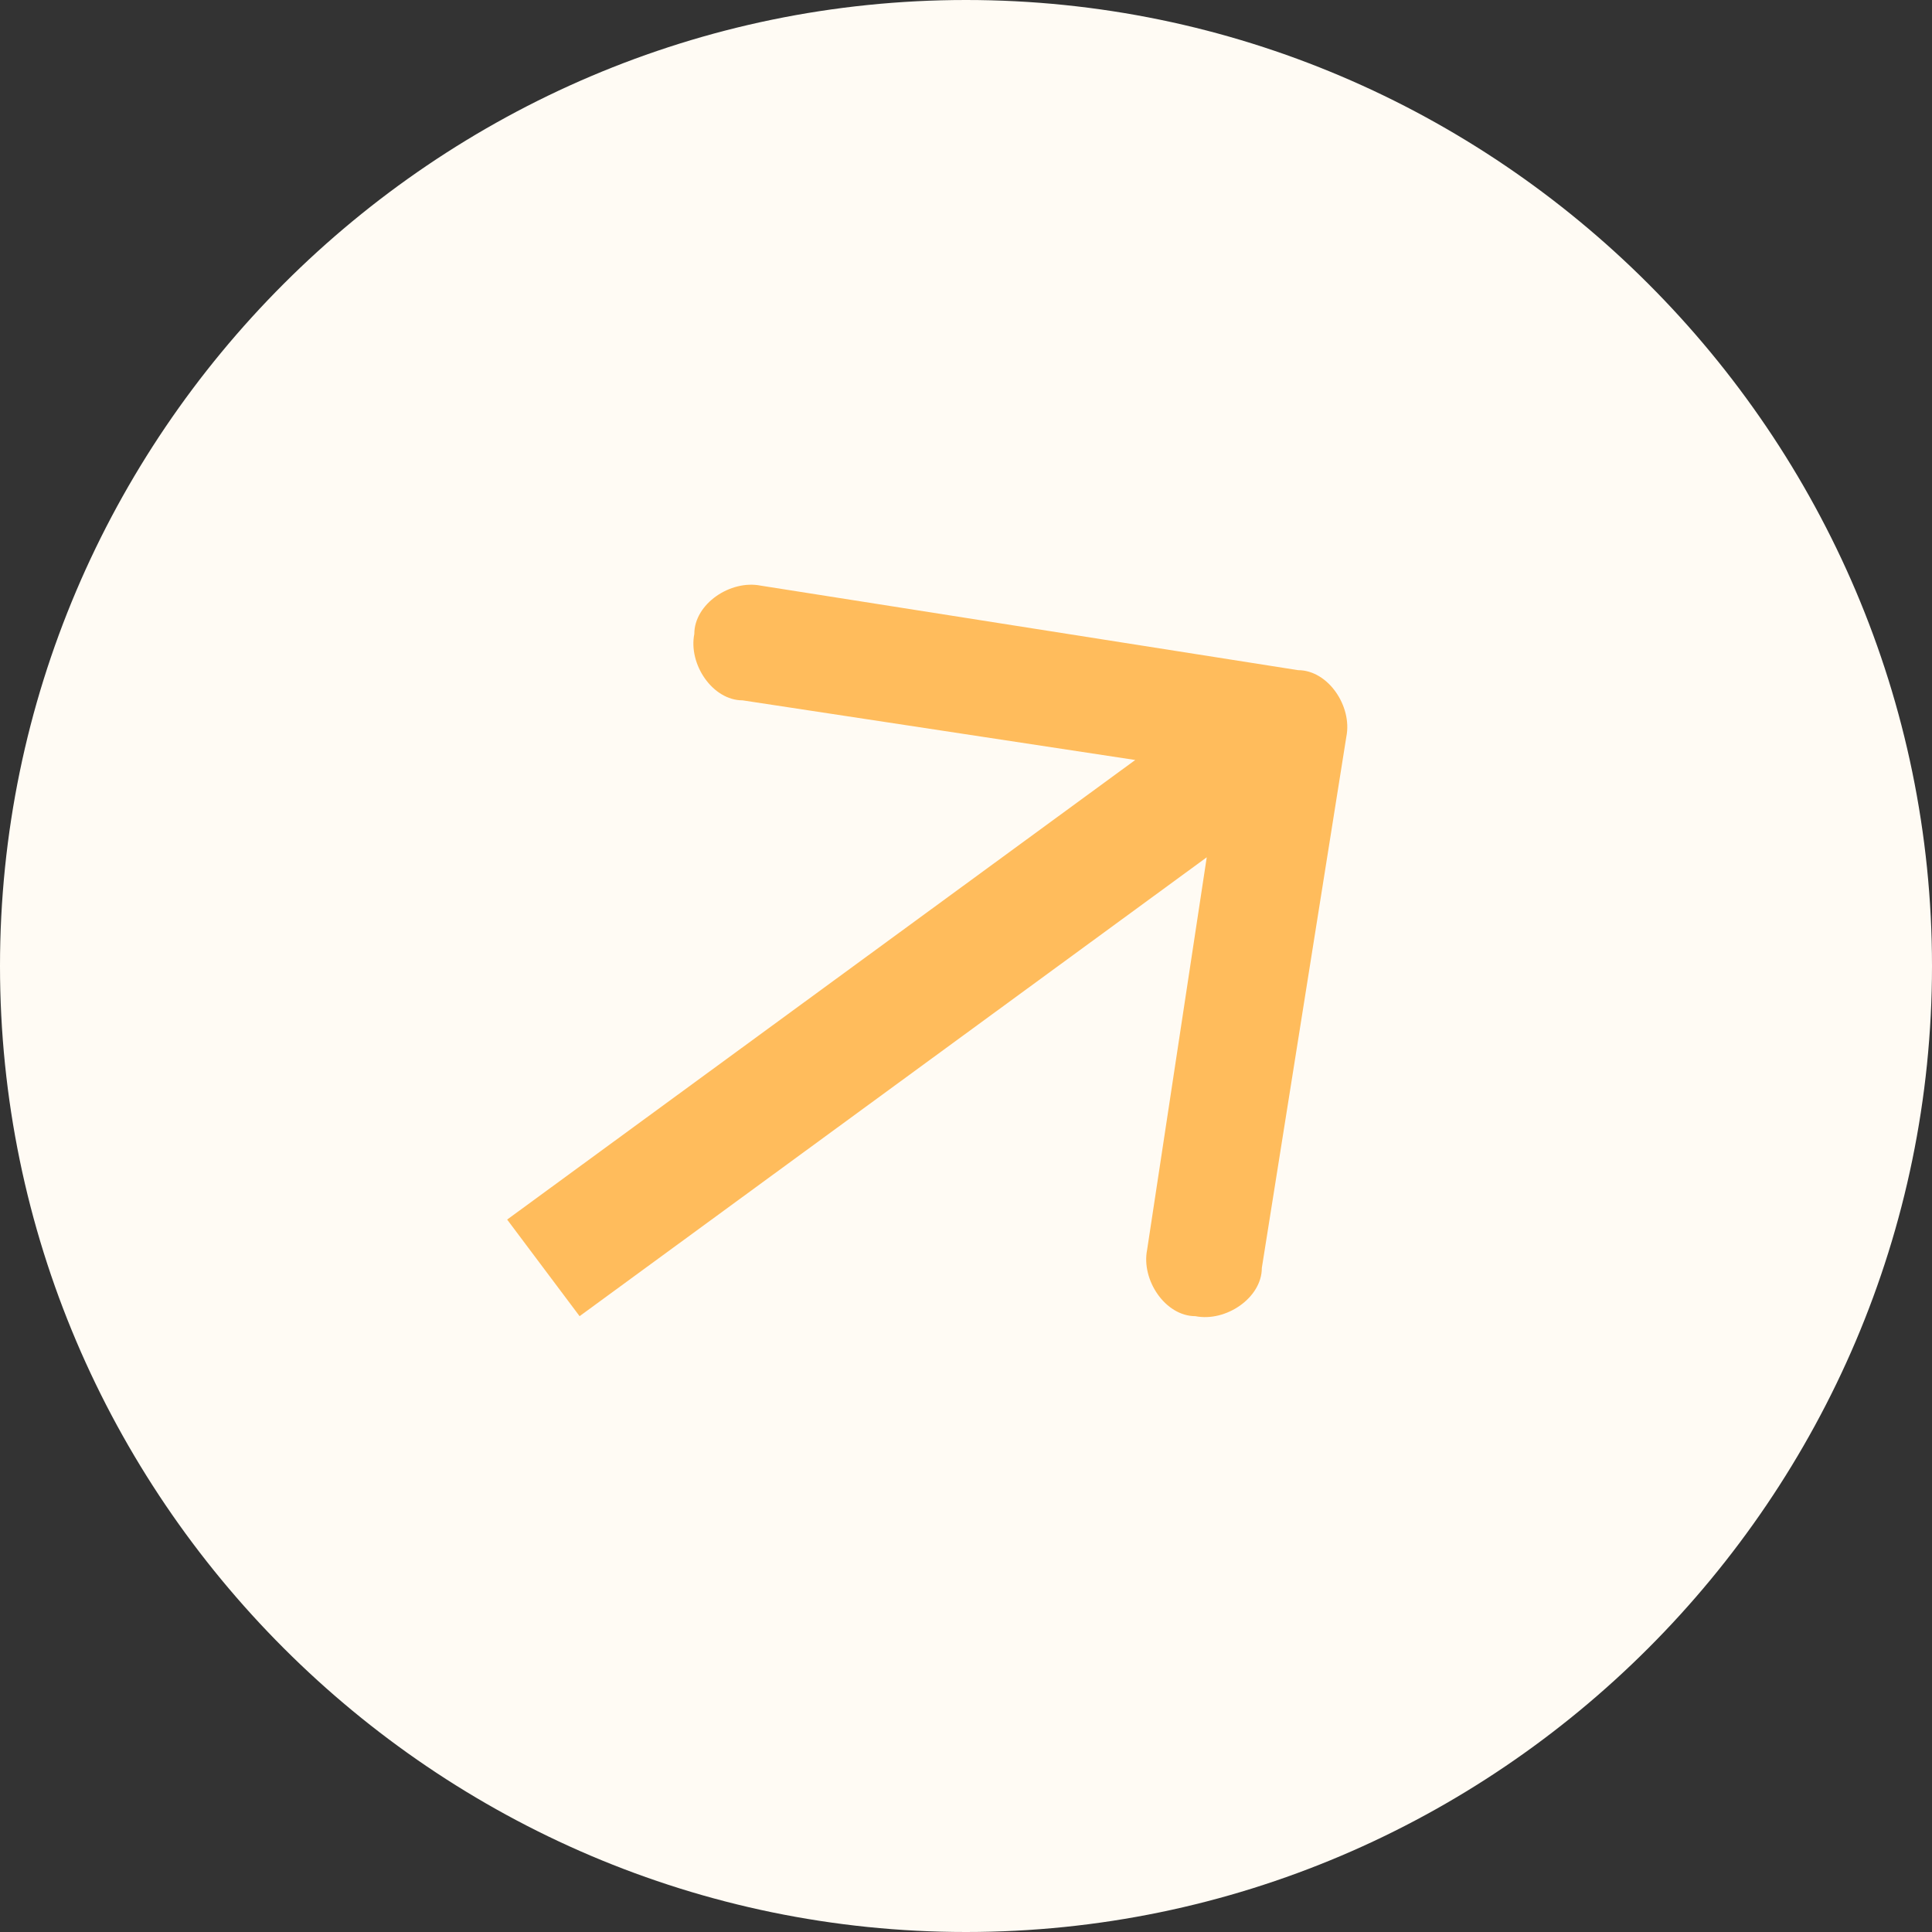 <?xml version="1.0" encoding="UTF-8"?> <svg xmlns="http://www.w3.org/2000/svg" id="_Слой_1" data-name="Слой 1" viewBox="0 0 32 32"><rect x="0" y="0" width="32" height="32" fill="#333333" stroke="none"/> <defs> <style> .cls-1 { fill: #fffbf4; } .cls-2 { fill: #ffbc5c; } </style> </defs> <path class="cls-1" d="M16,0h0c8.8,0,16,7.2,16,16h0c0,8.8-7.2,16-16,16h0C7.2,32,0,24.8,0,16H0C0,7.2,7.2,0,16,0Z"></path> <path class="cls-2" d="M22.3,12.2c.1-.5-.3-1.1-.8-1.1l-8.9-1.4c-.5-.1-1.1,.3-1.1,.8-.1,.5,.3,1.1,.8,1.1l7.9,1.2-1.2,7.9c-.1,.5,.3,1.1,.8,1.1,.5,.1,1.1-.3,1.1-.8l1.4-8.8Zm-12.7,9.6l12.3-9-1.2-1.6-12.3,9,1.2,1.6Z"></path> </svg> 